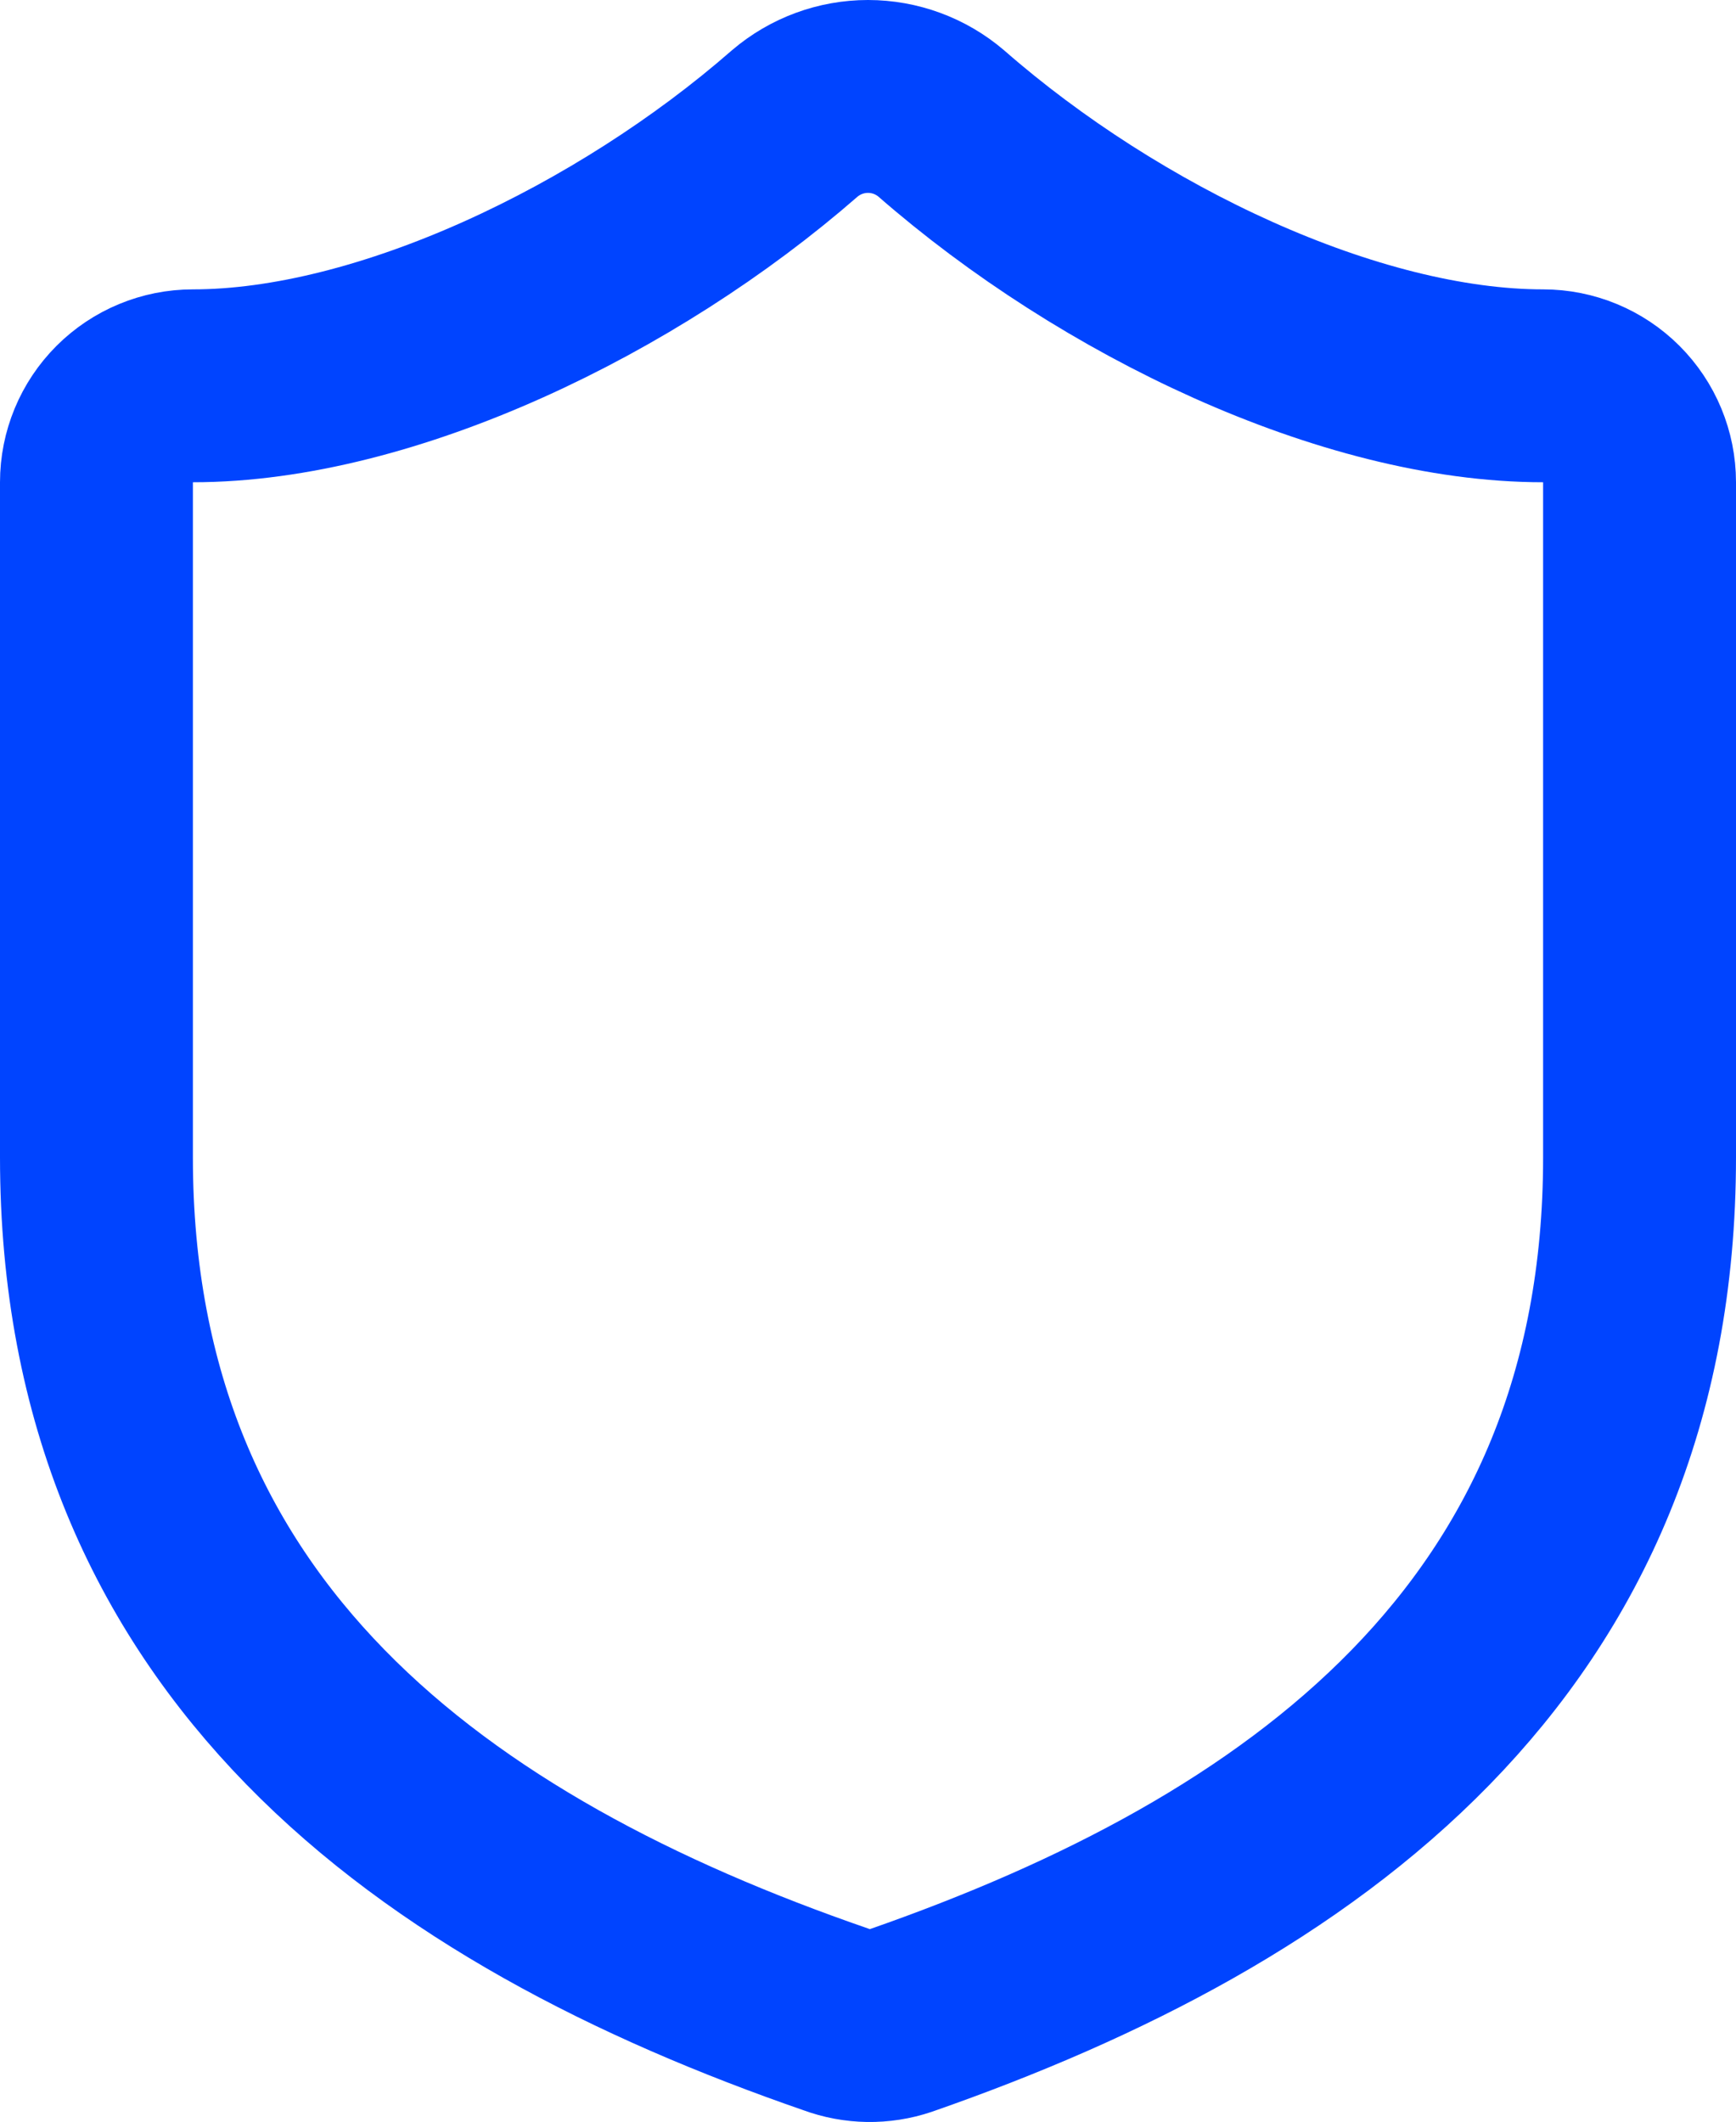 <svg xmlns="http://www.w3.org/2000/svg" width="36" height="44" viewBox="0 0 36 44" fill="none"><path d="M34 24.001C34 34.001 27 39.001 18.68 41.901C18.244 42.048 17.771 42.041 17.34 41.881C9 39.001 2 34.001 2 24.001V10.001C2 9.47 2.211 8.962 2.586 8.587C2.961 8.212 3.47 8.001 4 8.001C8 8.001 13 5.601 16.48 2.561C16.904 2.199 17.443 2 18 2C18.557 2 19.096 2.199 19.52 2.561C23.02 5.621 28 8.001 32 8.001C32.53 8.001 33.039 8.212 33.414 8.587C33.789 8.962 34 9.47 34 10.001V24.001Z" stroke="#0044FF" stroke-width="4" stroke-linecap="round" stroke-linejoin="round"></path></svg>